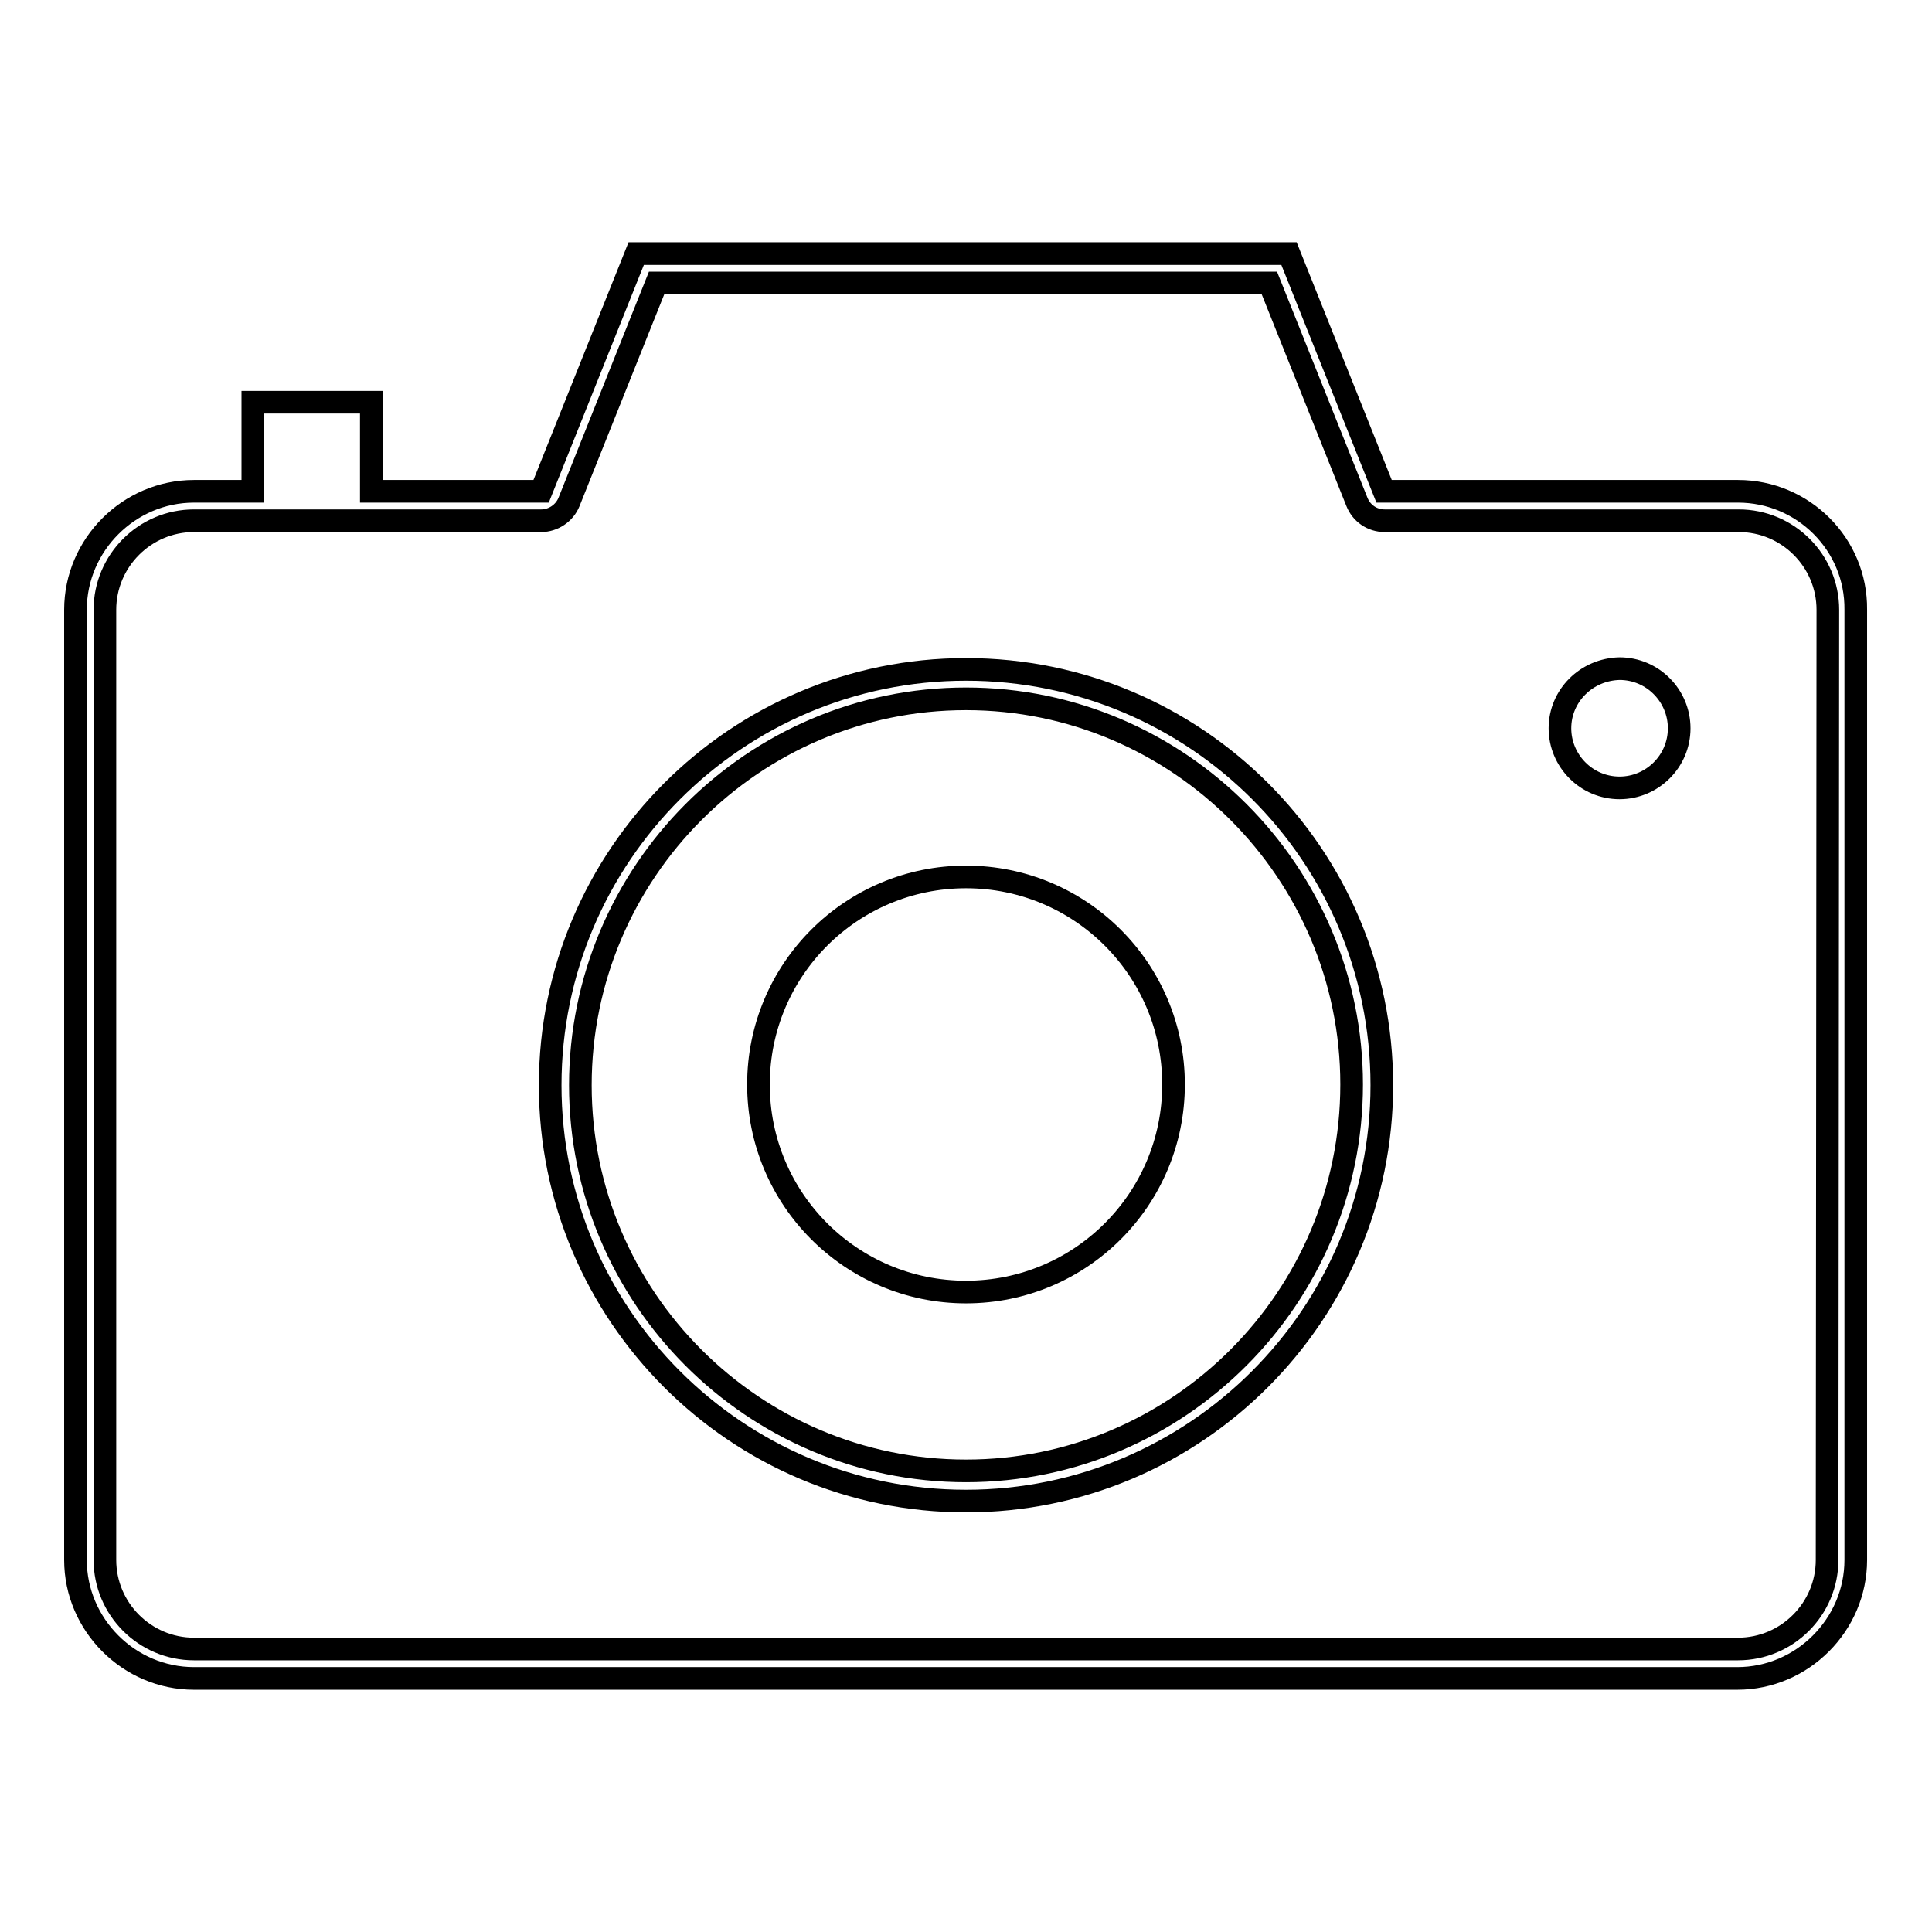 <?xml version="1.0" encoding="utf-8"?>
<!-- Svg Vector Icons : http://www.onlinewebfonts.com/icon -->
<!DOCTYPE svg PUBLIC "-//W3C//DTD SVG 1.1//EN" "http://www.w3.org/Graphics/SVG/1.1/DTD/svg11.dtd">
<svg version="1.1" xmlns="http://www.w3.org/2000/svg" xmlns:xlink="http://www.w3.org/1999/xlink" x="0px" y="0px" viewBox="0 0 256 256" enable-background="new 0 0 256 256" xml:space="preserve">
<g><g><path stroke-width="3" fill-opacity="0" stroke="#000000"  d="M128,88.7c-30.4,0-55.1,24.7-55.1,55.1c0,30.4,24.7,55.1,55.1,55.1c30.4,0,55.1-24.7,55.1-55.1C183.1,113.3,158.4,88.7,128,88.7z M128,194.9c-28.2,0-51.1-23-51.1-51.1c0-28.2,22.9-51.2,51.1-51.2c28.2,0,51.1,23,51.1,51.1C179.1,171.9,156.2,194.9,128,194.9z"/><path stroke-width="3" fill-opacity="0" stroke="#000000"  d="M100.5,143.7c0,15.2,12.3,27.5,27.5,27.5c15.2,0,27.5-12.3,27.5-27.5c0-15.2-12.3-27.5-27.5-27.5C112.8,116.2,100.5,128.5,100.5,143.7L100.5,143.7z"/><path stroke-width="3" fill-opacity="0" stroke="#000000"  d="M206.7,96.5c0,4.3,3.5,7.9,7.9,7.9c4.3,0,7.9-3.5,7.9-7.9l0,0c0-4.3-3.5-7.9-7.9-7.9C210.2,88.7,206.7,92.2,206.7,96.5z"/><path stroke-width="3" fill-opacity="0" stroke="#000000"  d="M230.3,65.1h-46.9l-12.6-31.5H84.3L71.7,65.1H49.2V53.3H33.5v11.8h-7.8c-8.6,0-15.7,7.1-15.7,15.7v125.9c0,8.6,7.1,15.7,15.7,15.7h204.5c8.6,0,15.7-7.1,15.7-15.7V80.8C246,72.1,238.9,65.1,230.3,65.1z M242.1,206.7c0,6.5-5.3,11.8-11.8,11.8H25.7c-6.5,0-11.8-5.3-11.8-11.8V80.8c0-6.5,5.3-11.8,11.8-11.8h7.8h15.7h22.5c1.6,0,3.1-1,3.7-2.5l11.6-29h81.2l11.6,29c0.6,1.5,2,2.5,3.7,2.5h46.9c6.5,0,11.8,5.3,11.8,11.8L242.1,206.7L242.1,206.7z"/></g></g>
</svg>